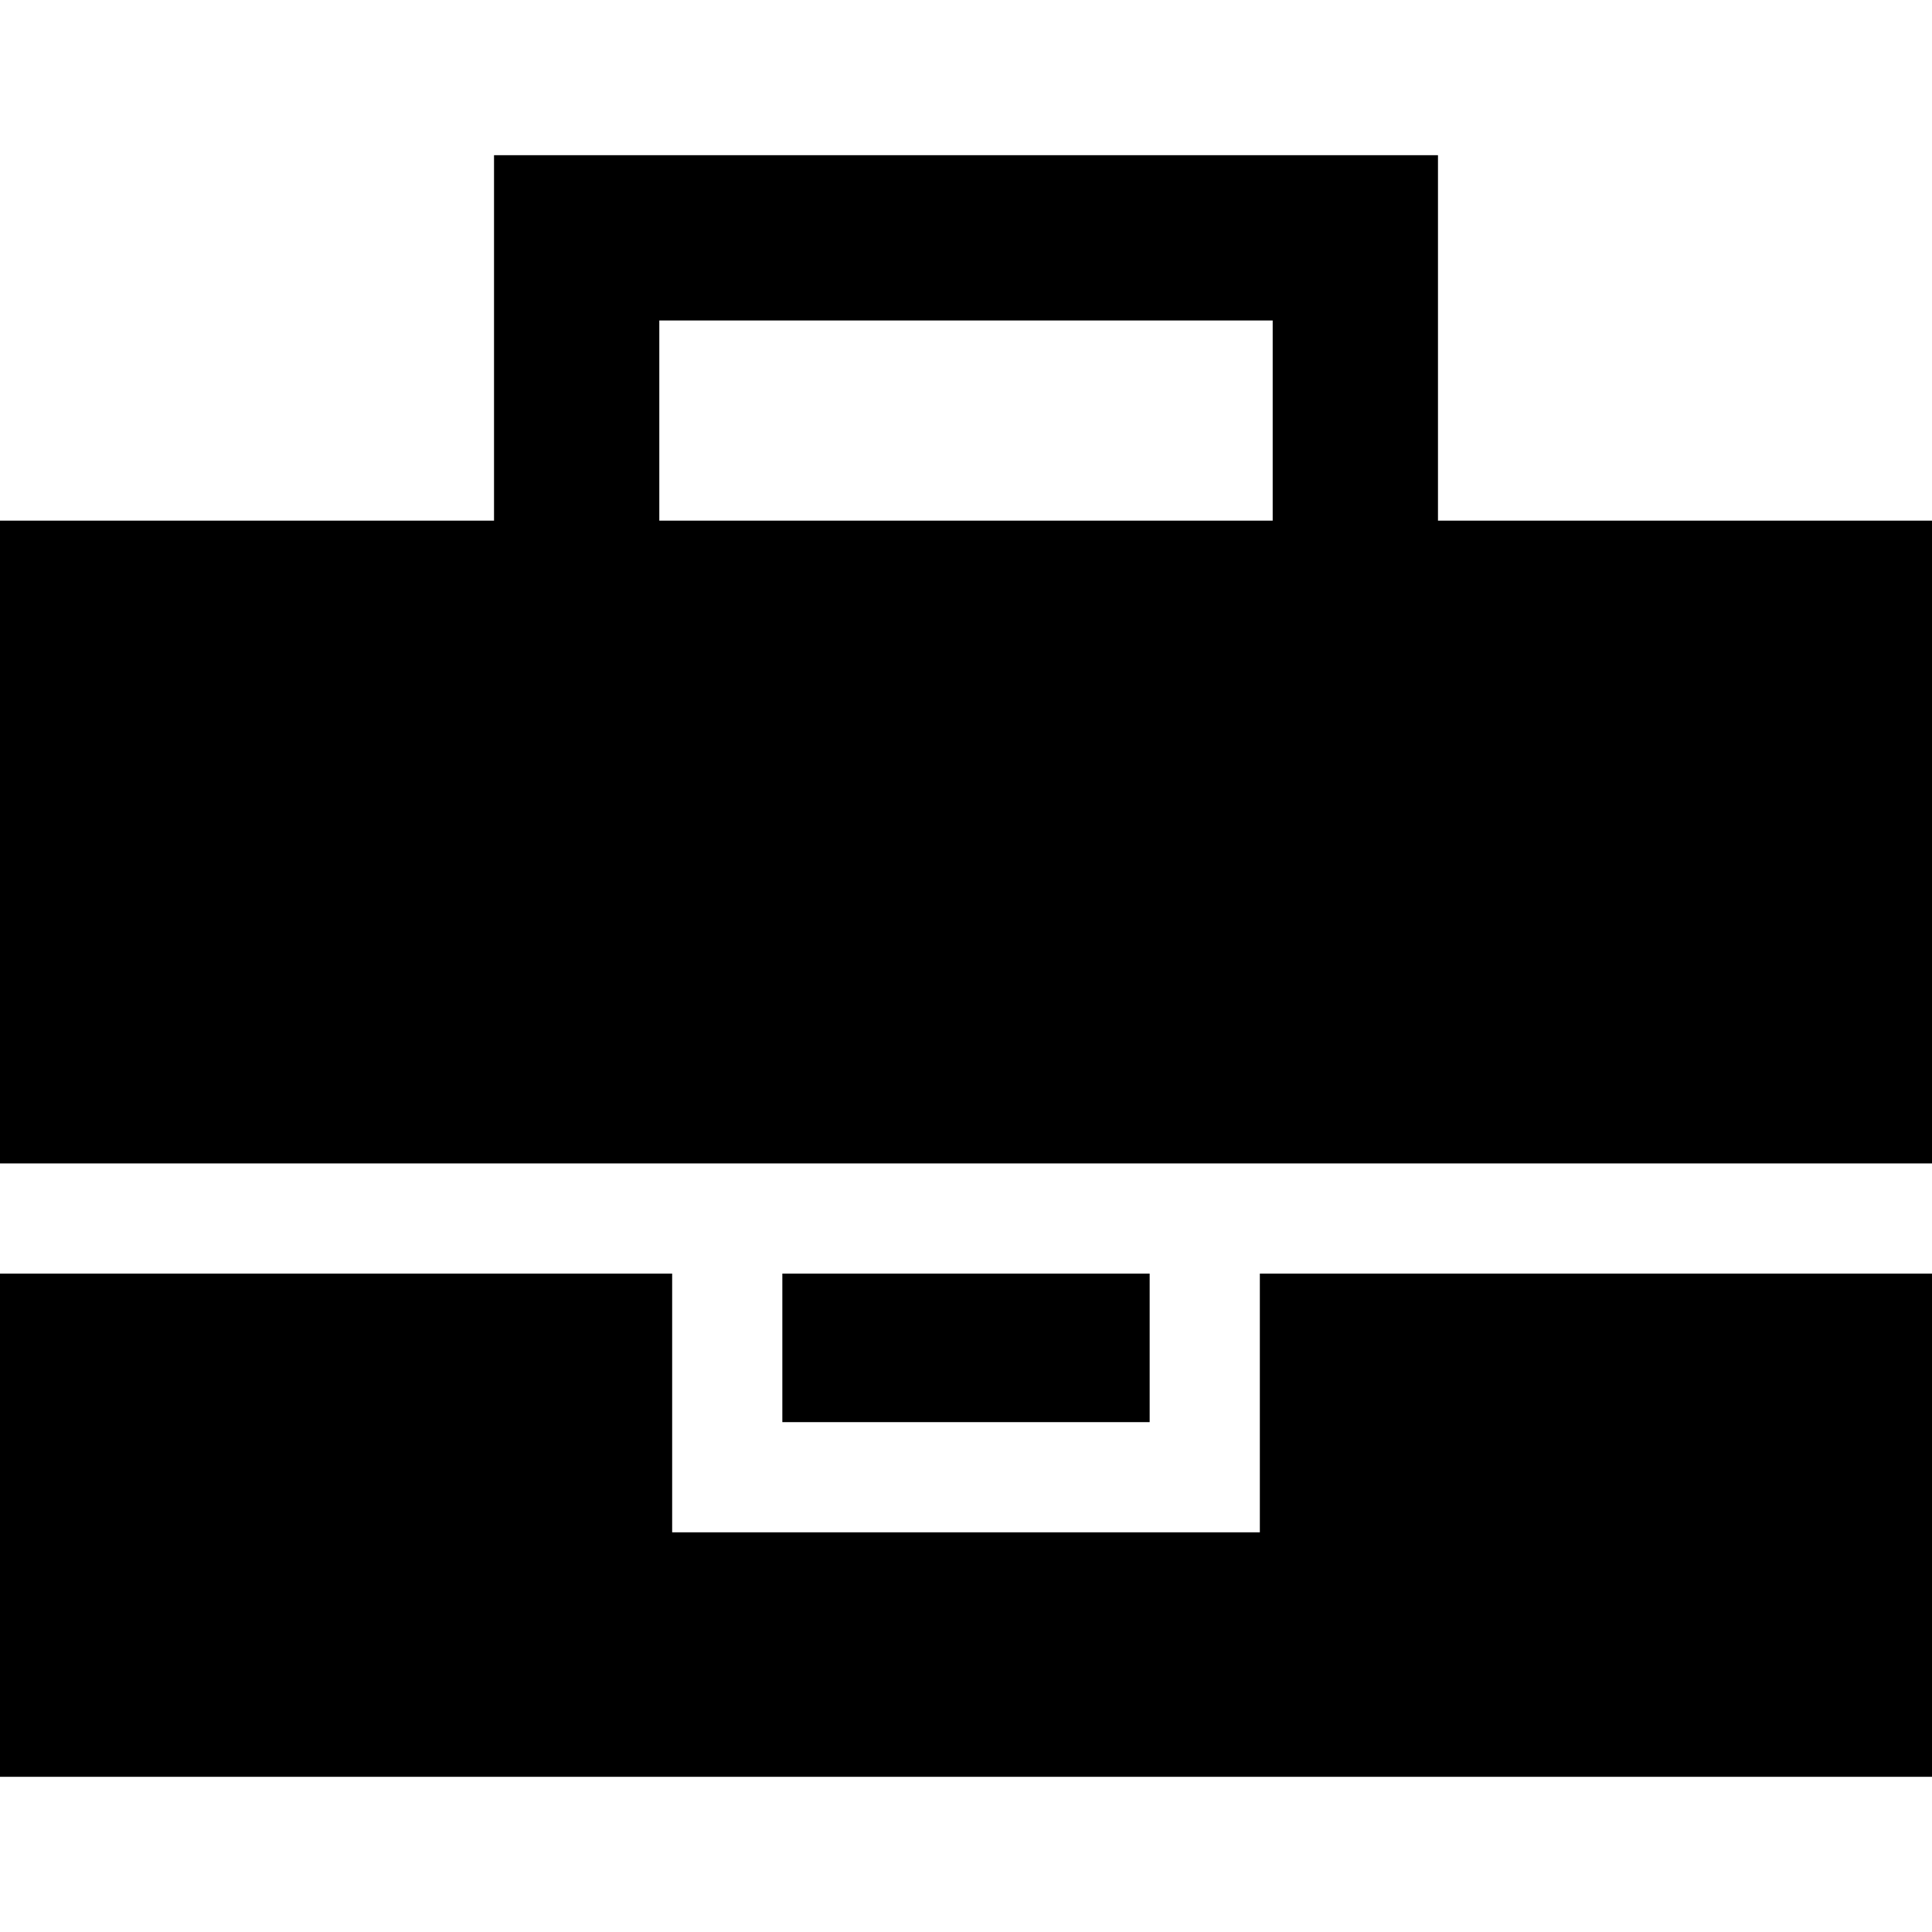 <?xml version="1.0" encoding="iso-8859-1"?>
<!-- Uploaded to: SVG Repo, www.svgrepo.com, Generator: SVG Repo Mixer Tools -->
<!DOCTYPE svg PUBLIC "-//W3C//DTD SVG 1.1//EN" "http://www.w3.org/Graphics/SVG/1.1/DTD/svg11.dtd">
<svg fill="#000000" version="1.1" id="Capa_1" xmlns="http://www.w3.org/2000/svg" xmlns:xlink="http://www.w3.org/1999/xlink" 
	 width="800px" height="800px" viewBox="0 0 487 487" xml:space="preserve">
<g>
	<g>
		<polygon points="317.569,386.252 169.431,386.252 169.431,321.041 0,321.041 0,447.88 487,447.88 487,321.041 317.569,321.041 		
			"/>
		<rect x="197.206" y="321.041" width="92.588" height="37.437"/>
		<path d="M362.471,39.12H124.529v92.12H0v162.024h169.431H317.57H487V131.24H362.471V39.12z M166.192,131.24V80.783h154.615v50.457
			H166.192z"/>
	</g>
</g>
</svg>
